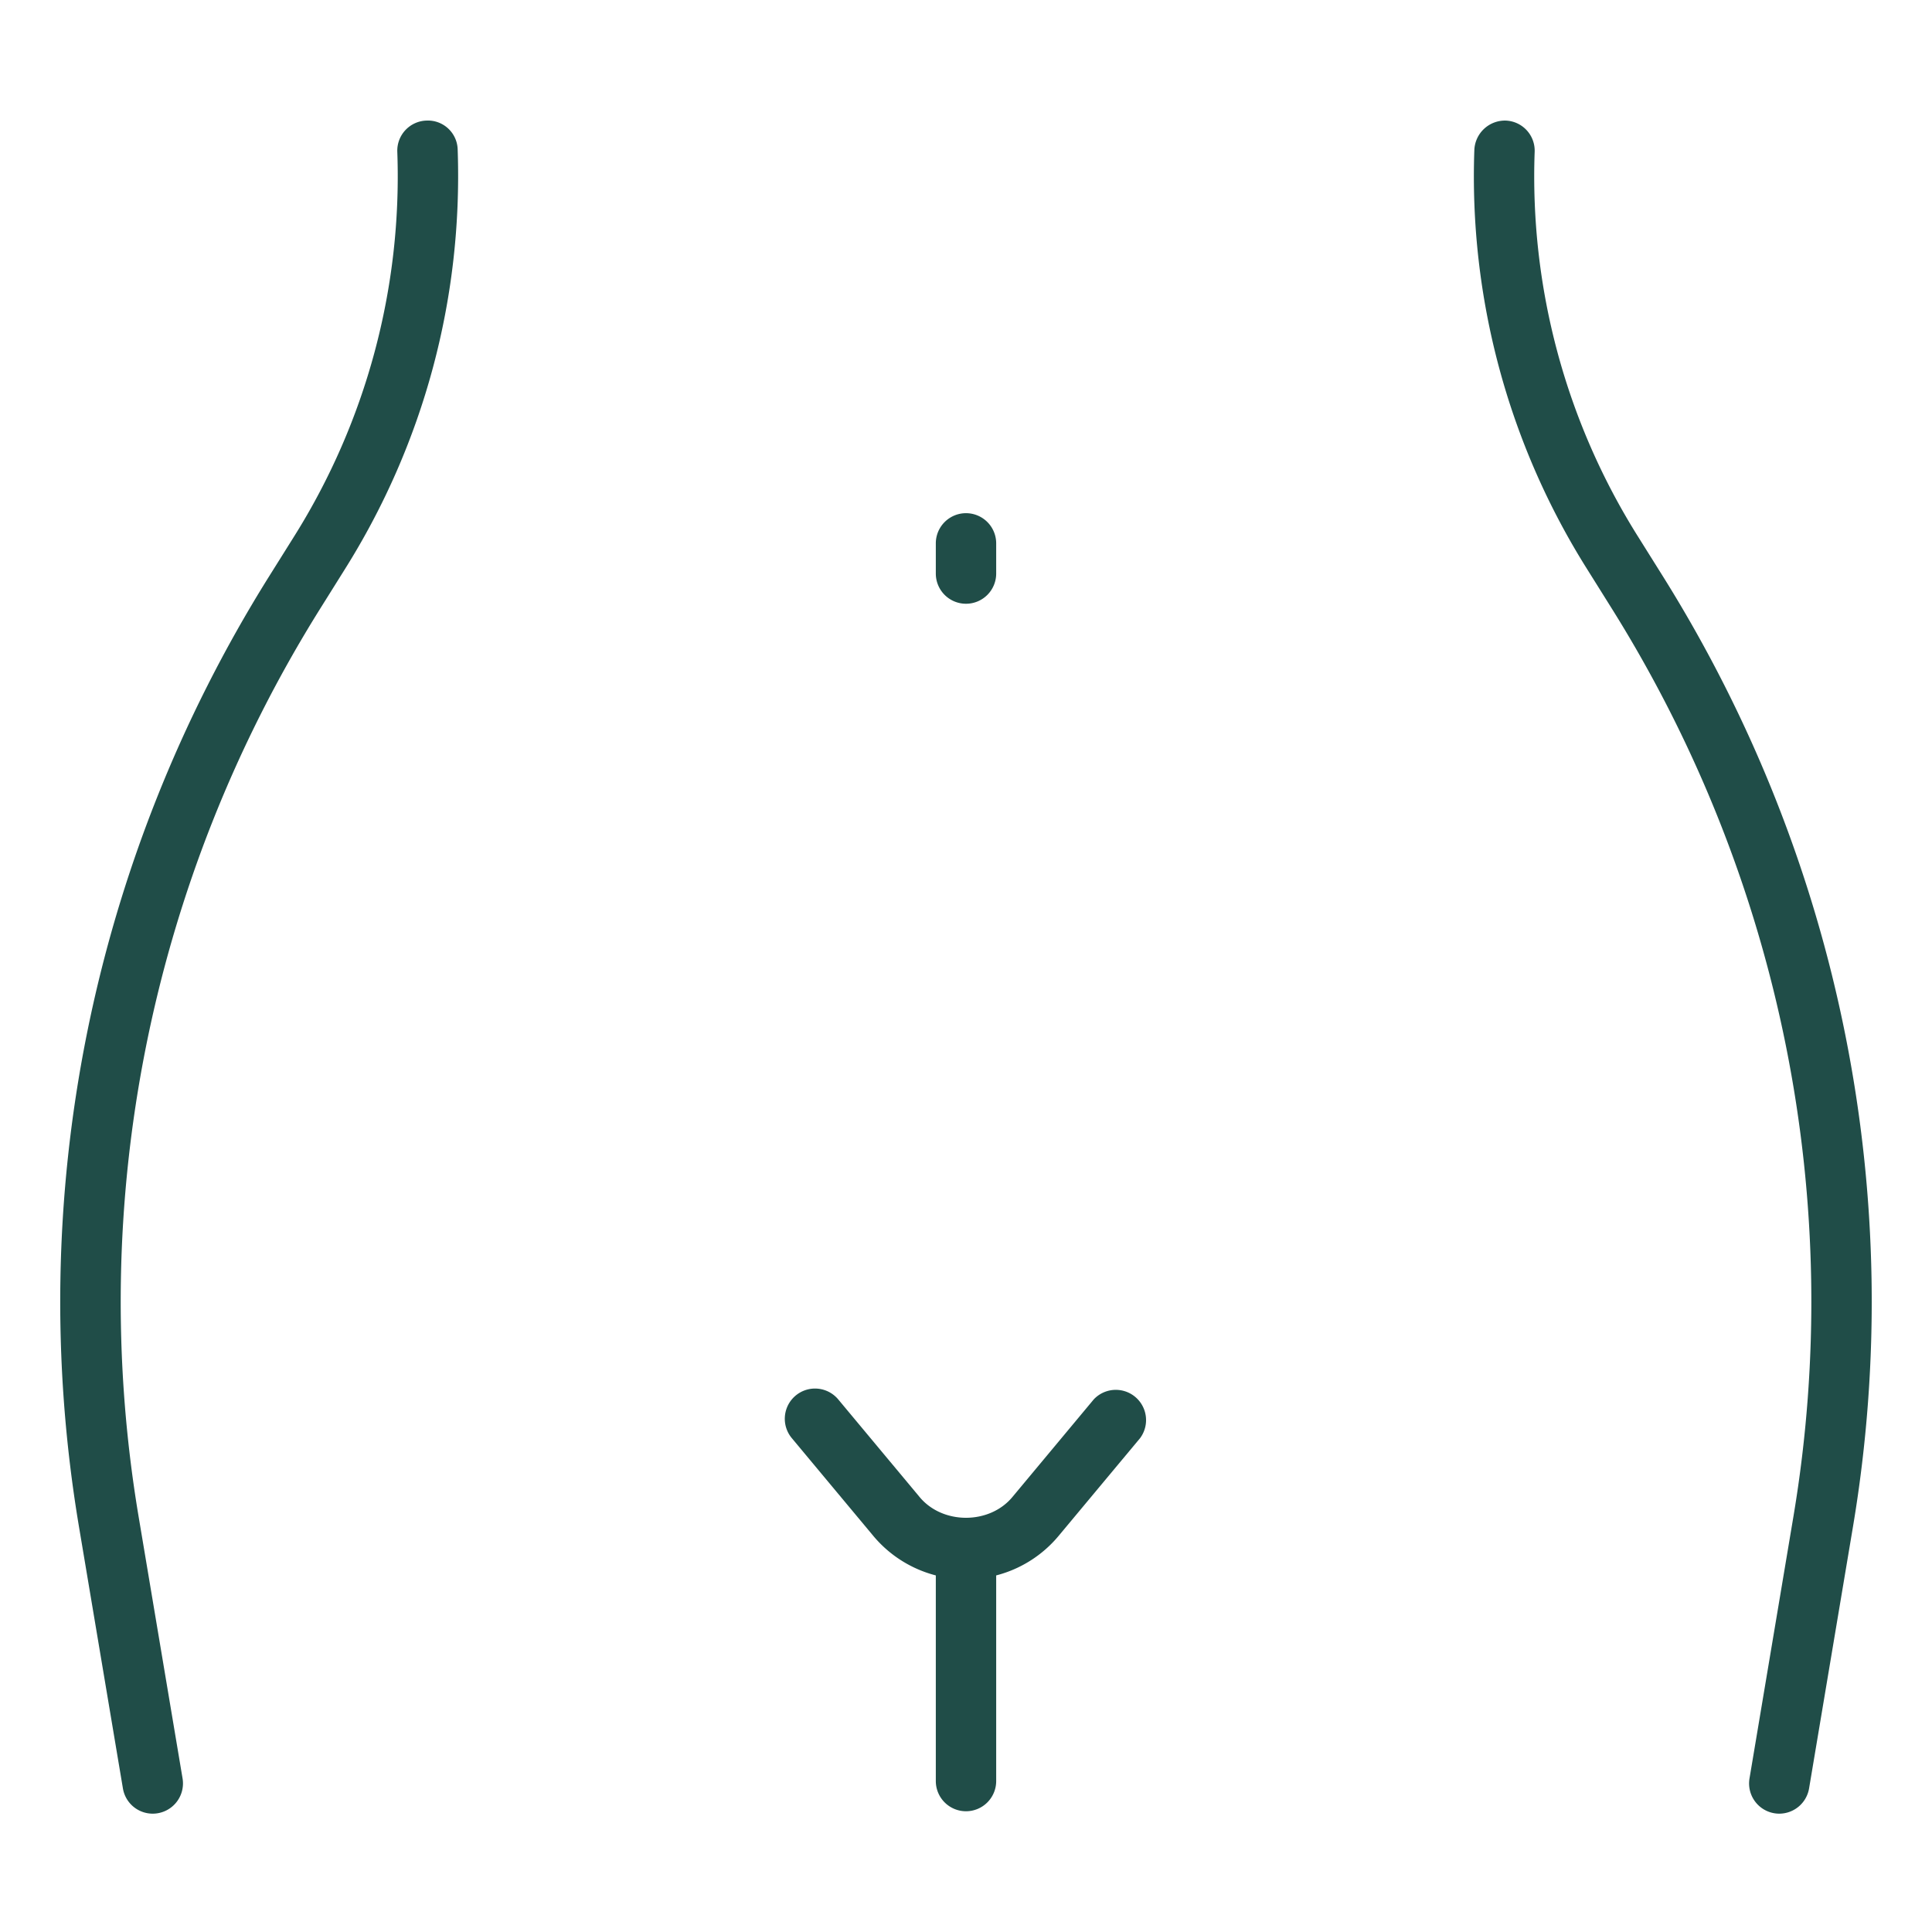 <?xml version="1.0" encoding="UTF-8"?>
<svg xmlns="http://www.w3.org/2000/svg" width="56" height="56" fill="none">
  <path d="M51.574 52.57a.876.876 0 0 1-.864-1.02l1.277-7.614c1.52-9.085-.346-18.416-5.252-26.271l-.733-1.171a21.374 21.374 0 0 1-3.267-12.156.89.89 0 0 1 .905-.843.873.873 0 0 1 .843.905 19.62 19.62 0 0 0 3.002 11.163l.734 1.172c5.133 8.22 7.084 17.982 5.495 27.49l-1.277 7.612a.878.878 0 0 1-.863.733ZM4.425 52.57a.876.876 0 0 1-.862-.73l-1.278-7.612c-1.589-9.508.362-19.27 5.495-27.49l.735-1.173A19.63 19.63 0 0 0 11.516 4.4a.873.873 0 0 1 .844-.905.863.863 0 0 1 .906.843c.15 4.309-.98 8.512-3.267 12.157l-.733 1.171C4.36 25.52 2.496 34.851 4.014 43.937l1.278 7.613a.877.877 0 0 1-.867 1.02ZM28 52.5a.875.875 0 0 1-.875-.875V45.5a.875.875 0 0 1 1.75 0v6.125A.875.875 0 0 1 28 52.5Z" fill="#204D48"></path>
  <path d="M28 45.775a3.498 3.498 0 0 1-2.69-1.26l-2.359-2.83a.876.876 0 0 1 1.346-1.122l2.359 2.83c.667.801 2.021.801 2.688 0l2.359-2.831a.877.877 0 0 1 1.345 1.121l-2.359 2.83A3.489 3.489 0 0 1 28 45.775ZM28 17.5a.875.875 0 0 1-.875-.875v-.875a.875.875 0 0 1 1.75 0v.875A.875.875 0 0 1 28 17.5Z" fill="#204D48"></path>
</svg>

